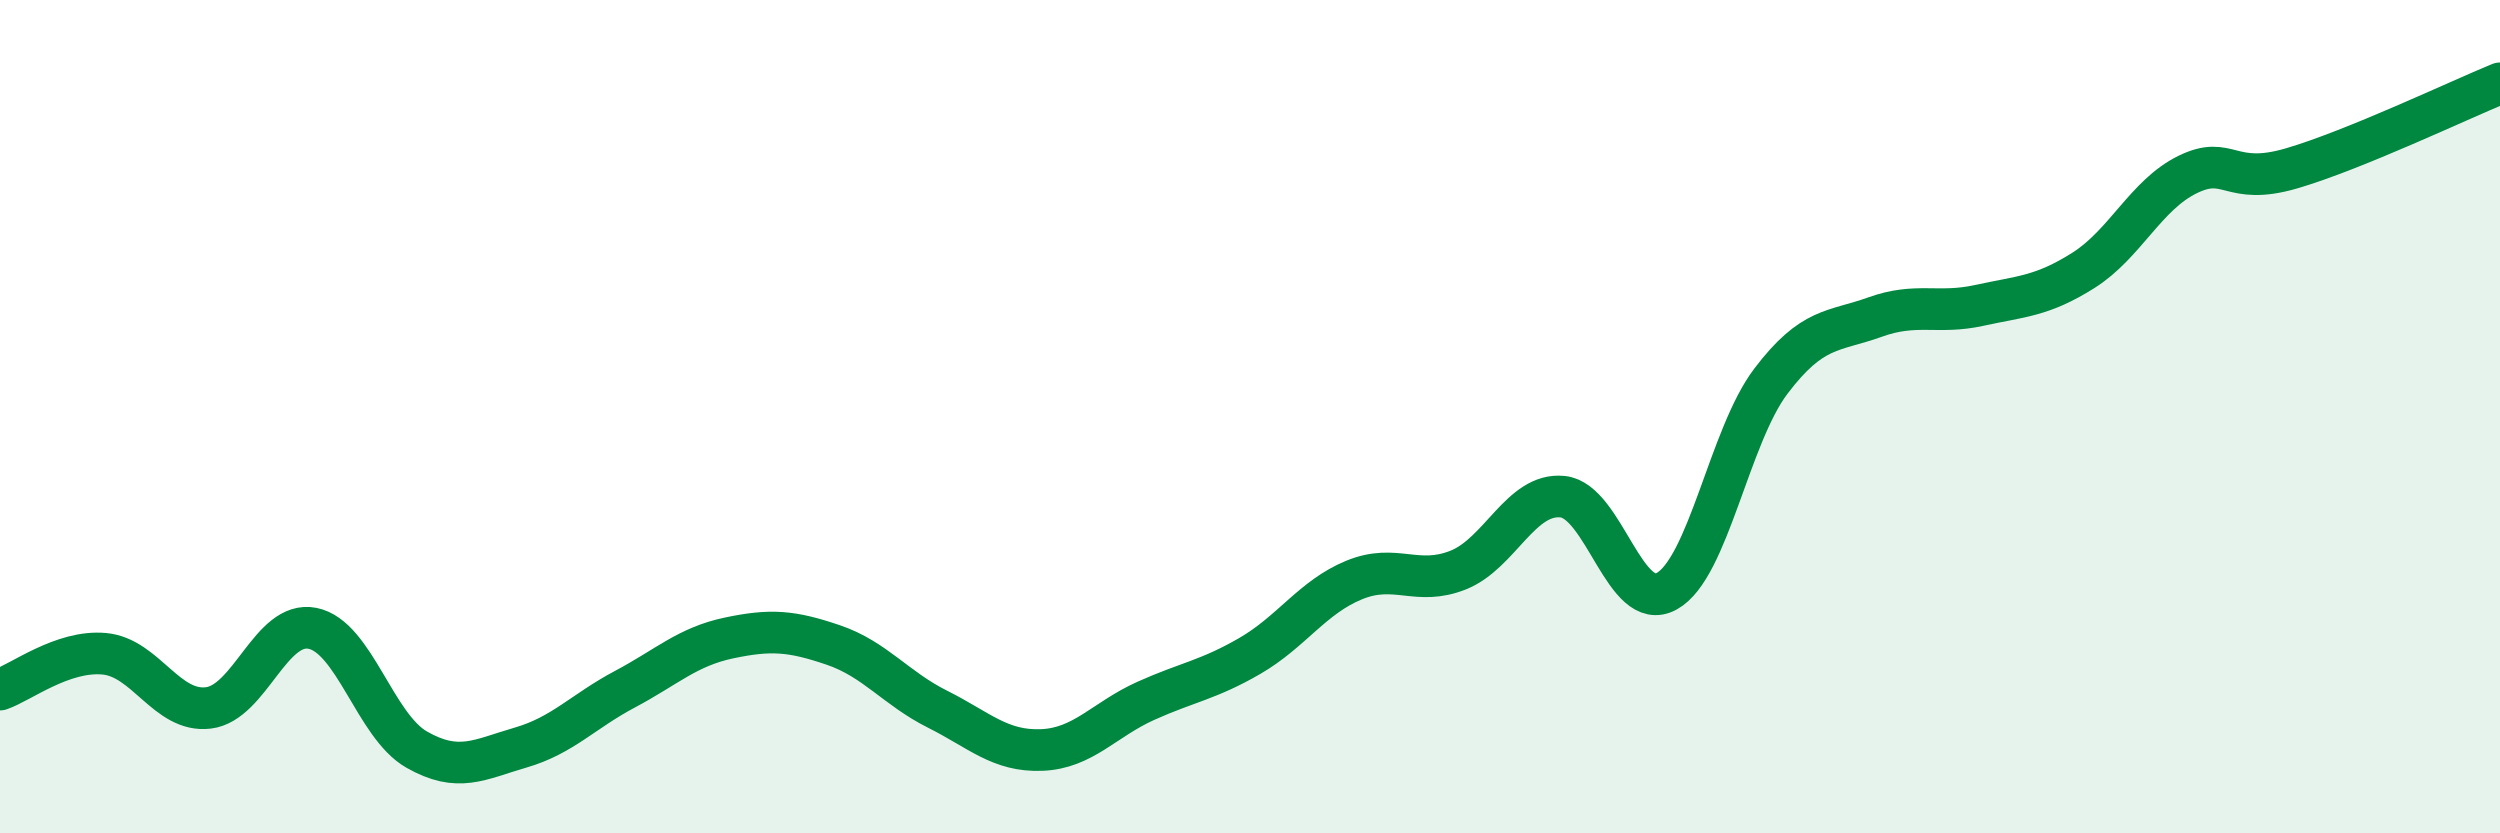 
    <svg width="60" height="20" viewBox="0 0 60 20" xmlns="http://www.w3.org/2000/svg">
      <path
        d="M 0,16.55 C 0.5,16.38 1.5,15.6 2.5,15.69 C 3.5,15.78 4,17.11 5,16.99 C 6,16.87 6.5,14.88 7.5,15.08 C 8.5,15.28 9,17.42 10,17.99 C 11,18.56 11.5,18.23 12.5,17.94 C 13.5,17.65 14,17.07 15,16.54 C 16,16.01 16.5,15.52 17.5,15.31 C 18.5,15.1 19,15.14 20,15.48 C 21,15.82 21.5,16.52 22.5,17.02 C 23.5,17.52 24,18.04 25,18 C 26,17.96 26.5,17.27 27.5,16.82 C 28.5,16.37 29,16.32 30,15.74 C 31,15.16 31.5,14.33 32.5,13.92 C 33.5,13.51 34,14.08 35,13.68 C 36,13.28 36.5,11.82 37.5,11.92 C 38.5,12.02 39,14.74 40,14.19 C 41,13.64 41.5,10.47 42.5,9.15 C 43.5,7.83 44,7.97 45,7.61 C 46,7.25 46.5,7.55 47.5,7.33 C 48.5,7.11 49,7.12 50,6.49 C 51,5.86 51.5,4.68 52.5,4.19 C 53.5,3.7 53.5,4.48 55,4.04 C 56.5,3.6 59,2.41 60,2L60 20L0 20Z"
        fill="#008740"
        opacity="0.1"
        stroke-linecap="round"
        stroke-linejoin="round"
      />
      <path
        d="M 0,16.55 C 0.5,16.38 1.5,15.6 2.5,15.69 C 3.5,15.78 4,17.11 5,16.99 C 6,16.87 6.5,14.88 7.5,15.08 C 8.5,15.28 9,17.42 10,17.99 C 11,18.56 11.5,18.23 12.5,17.94 C 13.5,17.65 14,17.07 15,16.54 C 16,16.01 16.5,15.52 17.5,15.31 C 18.5,15.1 19,15.14 20,15.48 C 21,15.82 21.5,16.52 22.5,17.02 C 23.5,17.52 24,18.04 25,18 C 26,17.96 26.5,17.27 27.5,16.82 C 28.5,16.37 29,16.32 30,15.74 C 31,15.16 31.5,14.33 32.5,13.92 C 33.5,13.51 34,14.08 35,13.68 C 36,13.28 36.5,11.82 37.5,11.92 C 38.5,12.02 39,14.74 40,14.19 C 41,13.64 41.5,10.47 42.5,9.15 C 43.5,7.83 44,7.97 45,7.61 C 46,7.25 46.5,7.55 47.5,7.33 C 48.5,7.11 49,7.12 50,6.49 C 51,5.86 51.5,4.68 52.5,4.19 C 53.5,3.7 53.5,4.48 55,4.04 C 56.5,3.6 59,2.41 60,2"
        stroke="#008740"
        stroke-width="1"
        fill="none"
        stroke-linecap="round"
        stroke-linejoin="round"
      />
    </svg>
  